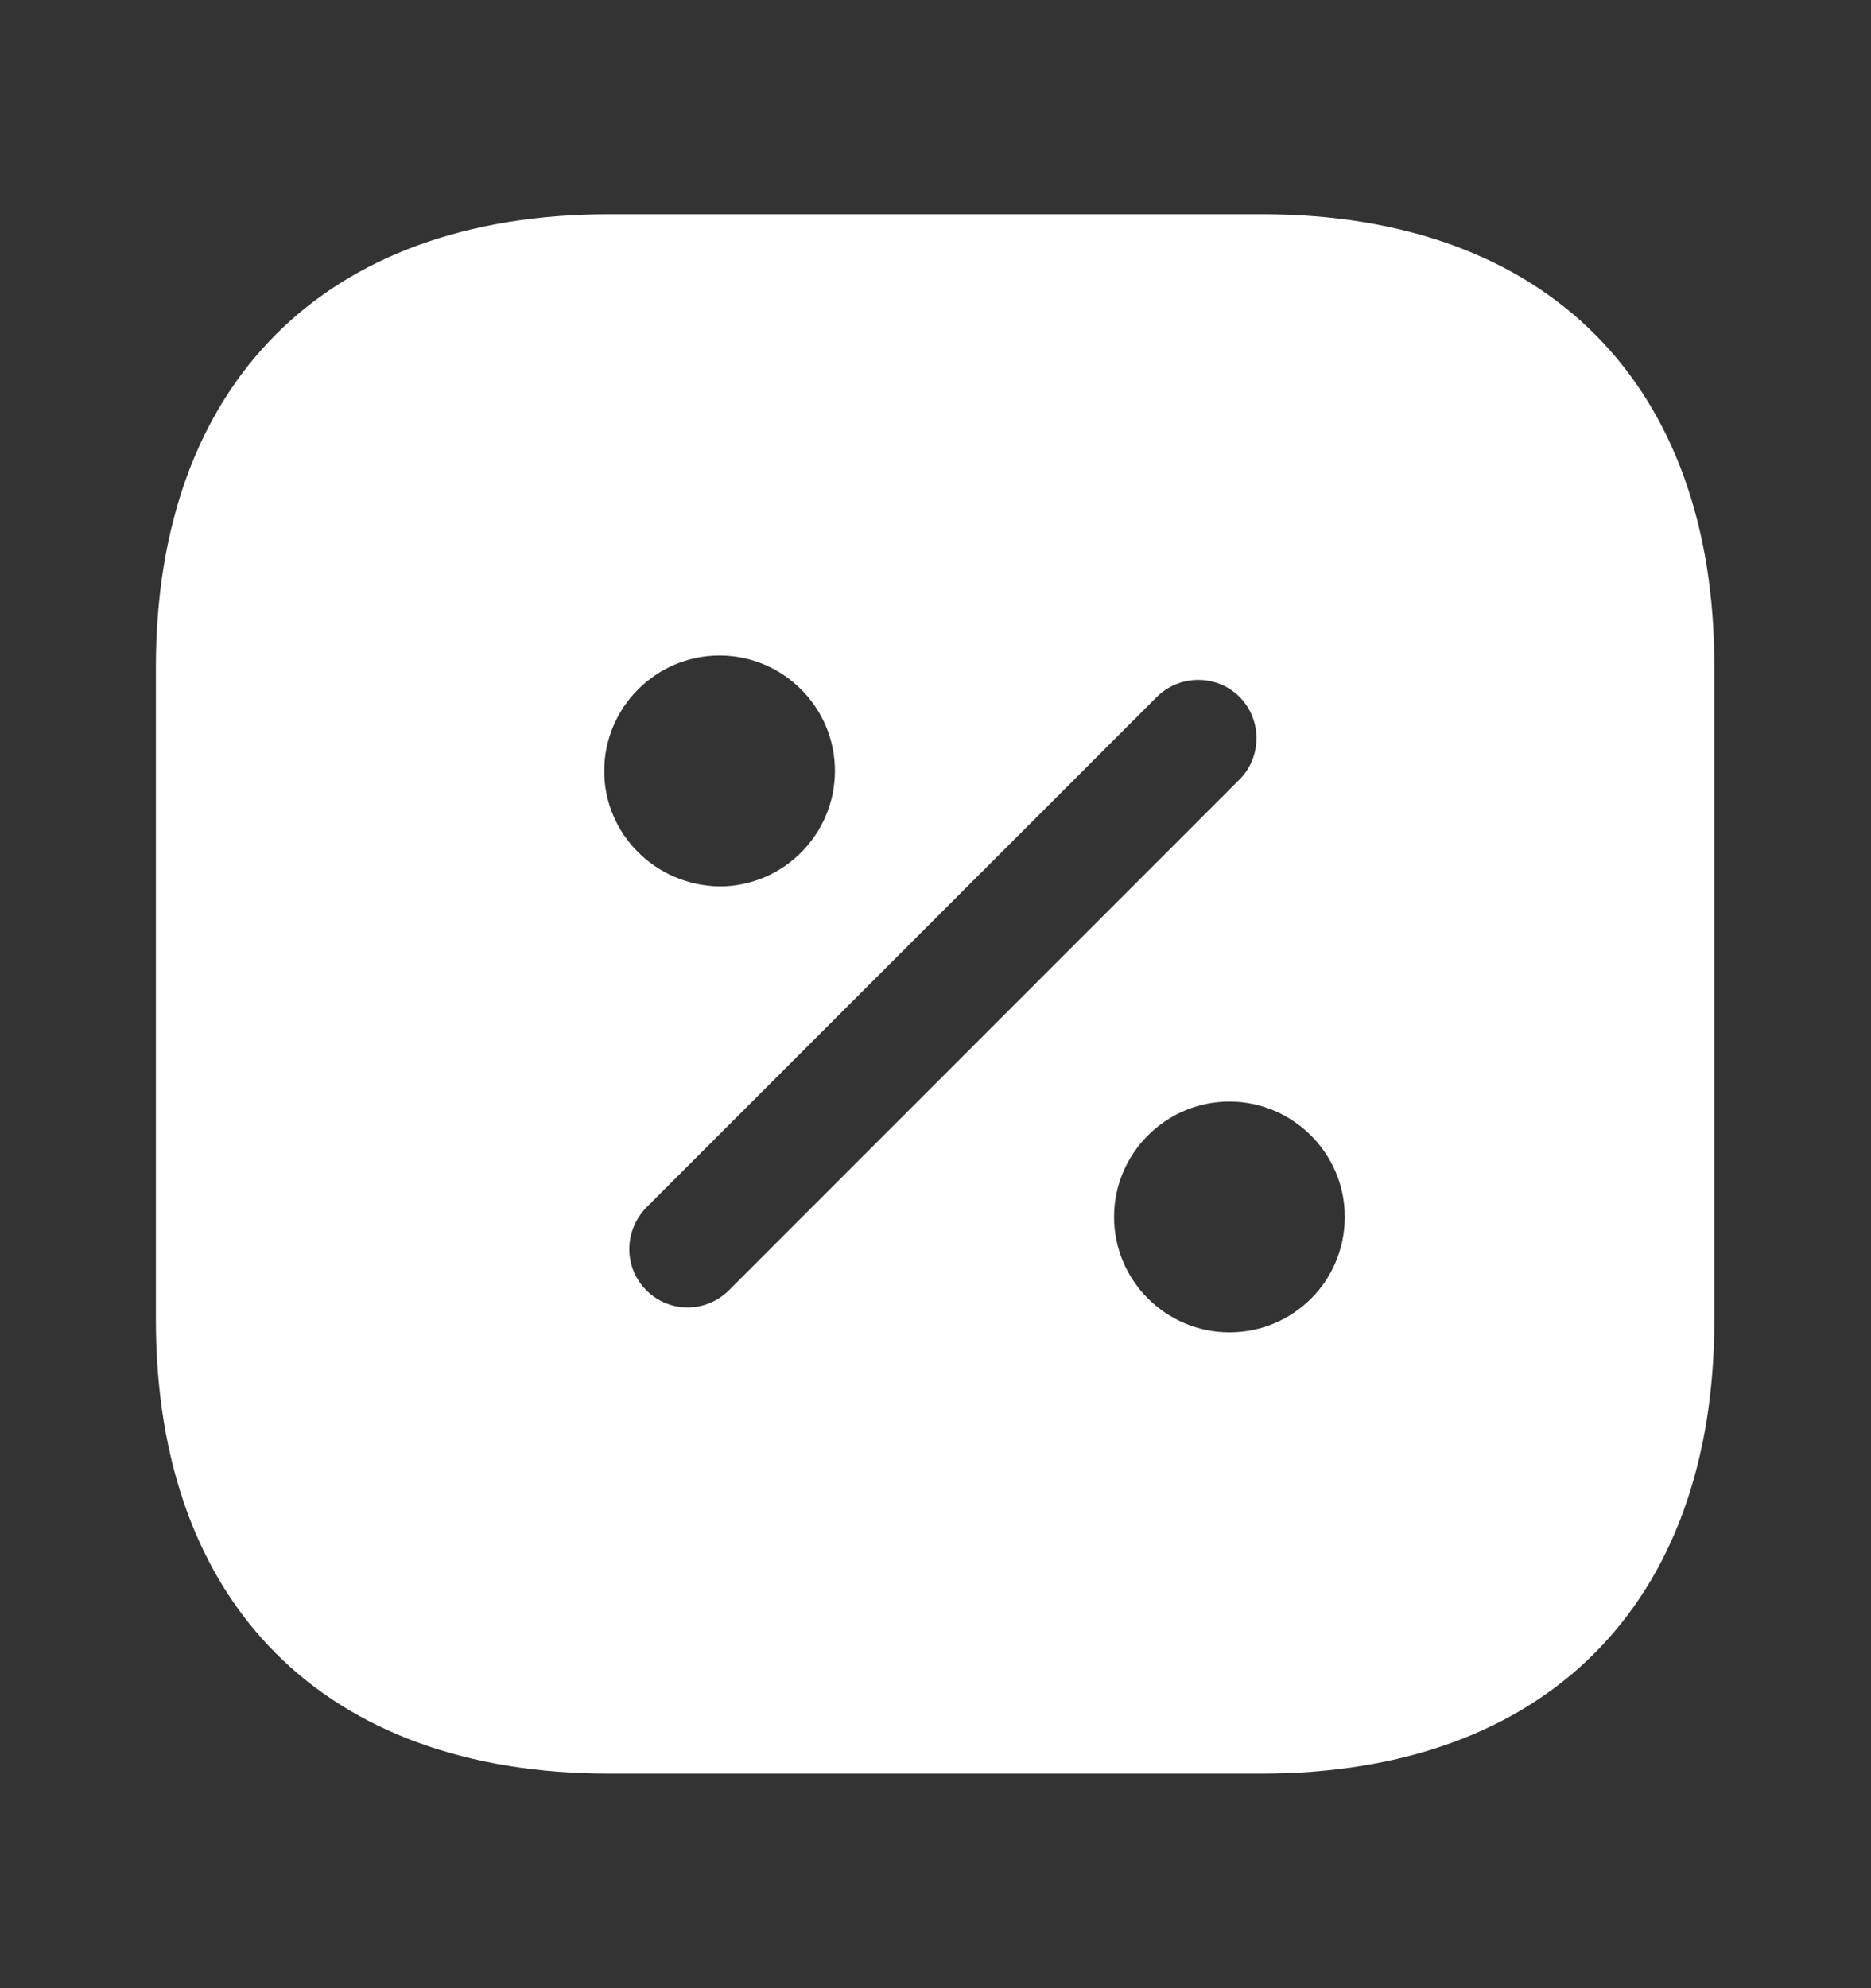 <svg width="16" height="17" viewBox="0 0 16 17" fill="none" xmlns="http://www.w3.org/2000/svg">
<rect x="0" y="0" width="16" height="17" fill="#333333" stroke="none"/>
<path d="M10.793 1.832H5.207C2.78 1.832 1.333 3.279 1.333 5.705V11.285C1.333 13.719 2.78 15.165 5.207 15.165H10.787C13.213 15.165 14.66 13.719 14.66 11.292V5.705C14.667 3.279 13.22 1.832 10.793 1.832ZM5.167 6.592C5.167 6.052 5.607 5.605 6.154 5.605C6.694 5.605 7.14 6.045 7.14 6.592C7.14 7.132 6.7 7.579 6.154 7.579C5.607 7.572 5.167 7.132 5.167 6.592ZM5.88 11.179C5.753 11.179 5.627 11.132 5.527 11.032C5.333 10.839 5.333 10.525 5.527 10.325L9.893 5.959C10.087 5.765 10.407 5.765 10.6 5.959C10.793 6.152 10.793 6.472 10.6 6.665L6.234 11.032C6.133 11.132 6.007 11.179 5.88 11.179ZM10.514 11.392C9.973 11.392 9.527 10.952 9.527 10.405C9.527 9.865 9.967 9.419 10.514 9.419C11.053 9.419 11.5 9.859 11.5 10.405C11.5 10.952 11.06 11.392 10.514 11.392Z" fill="white"/>
</svg>
